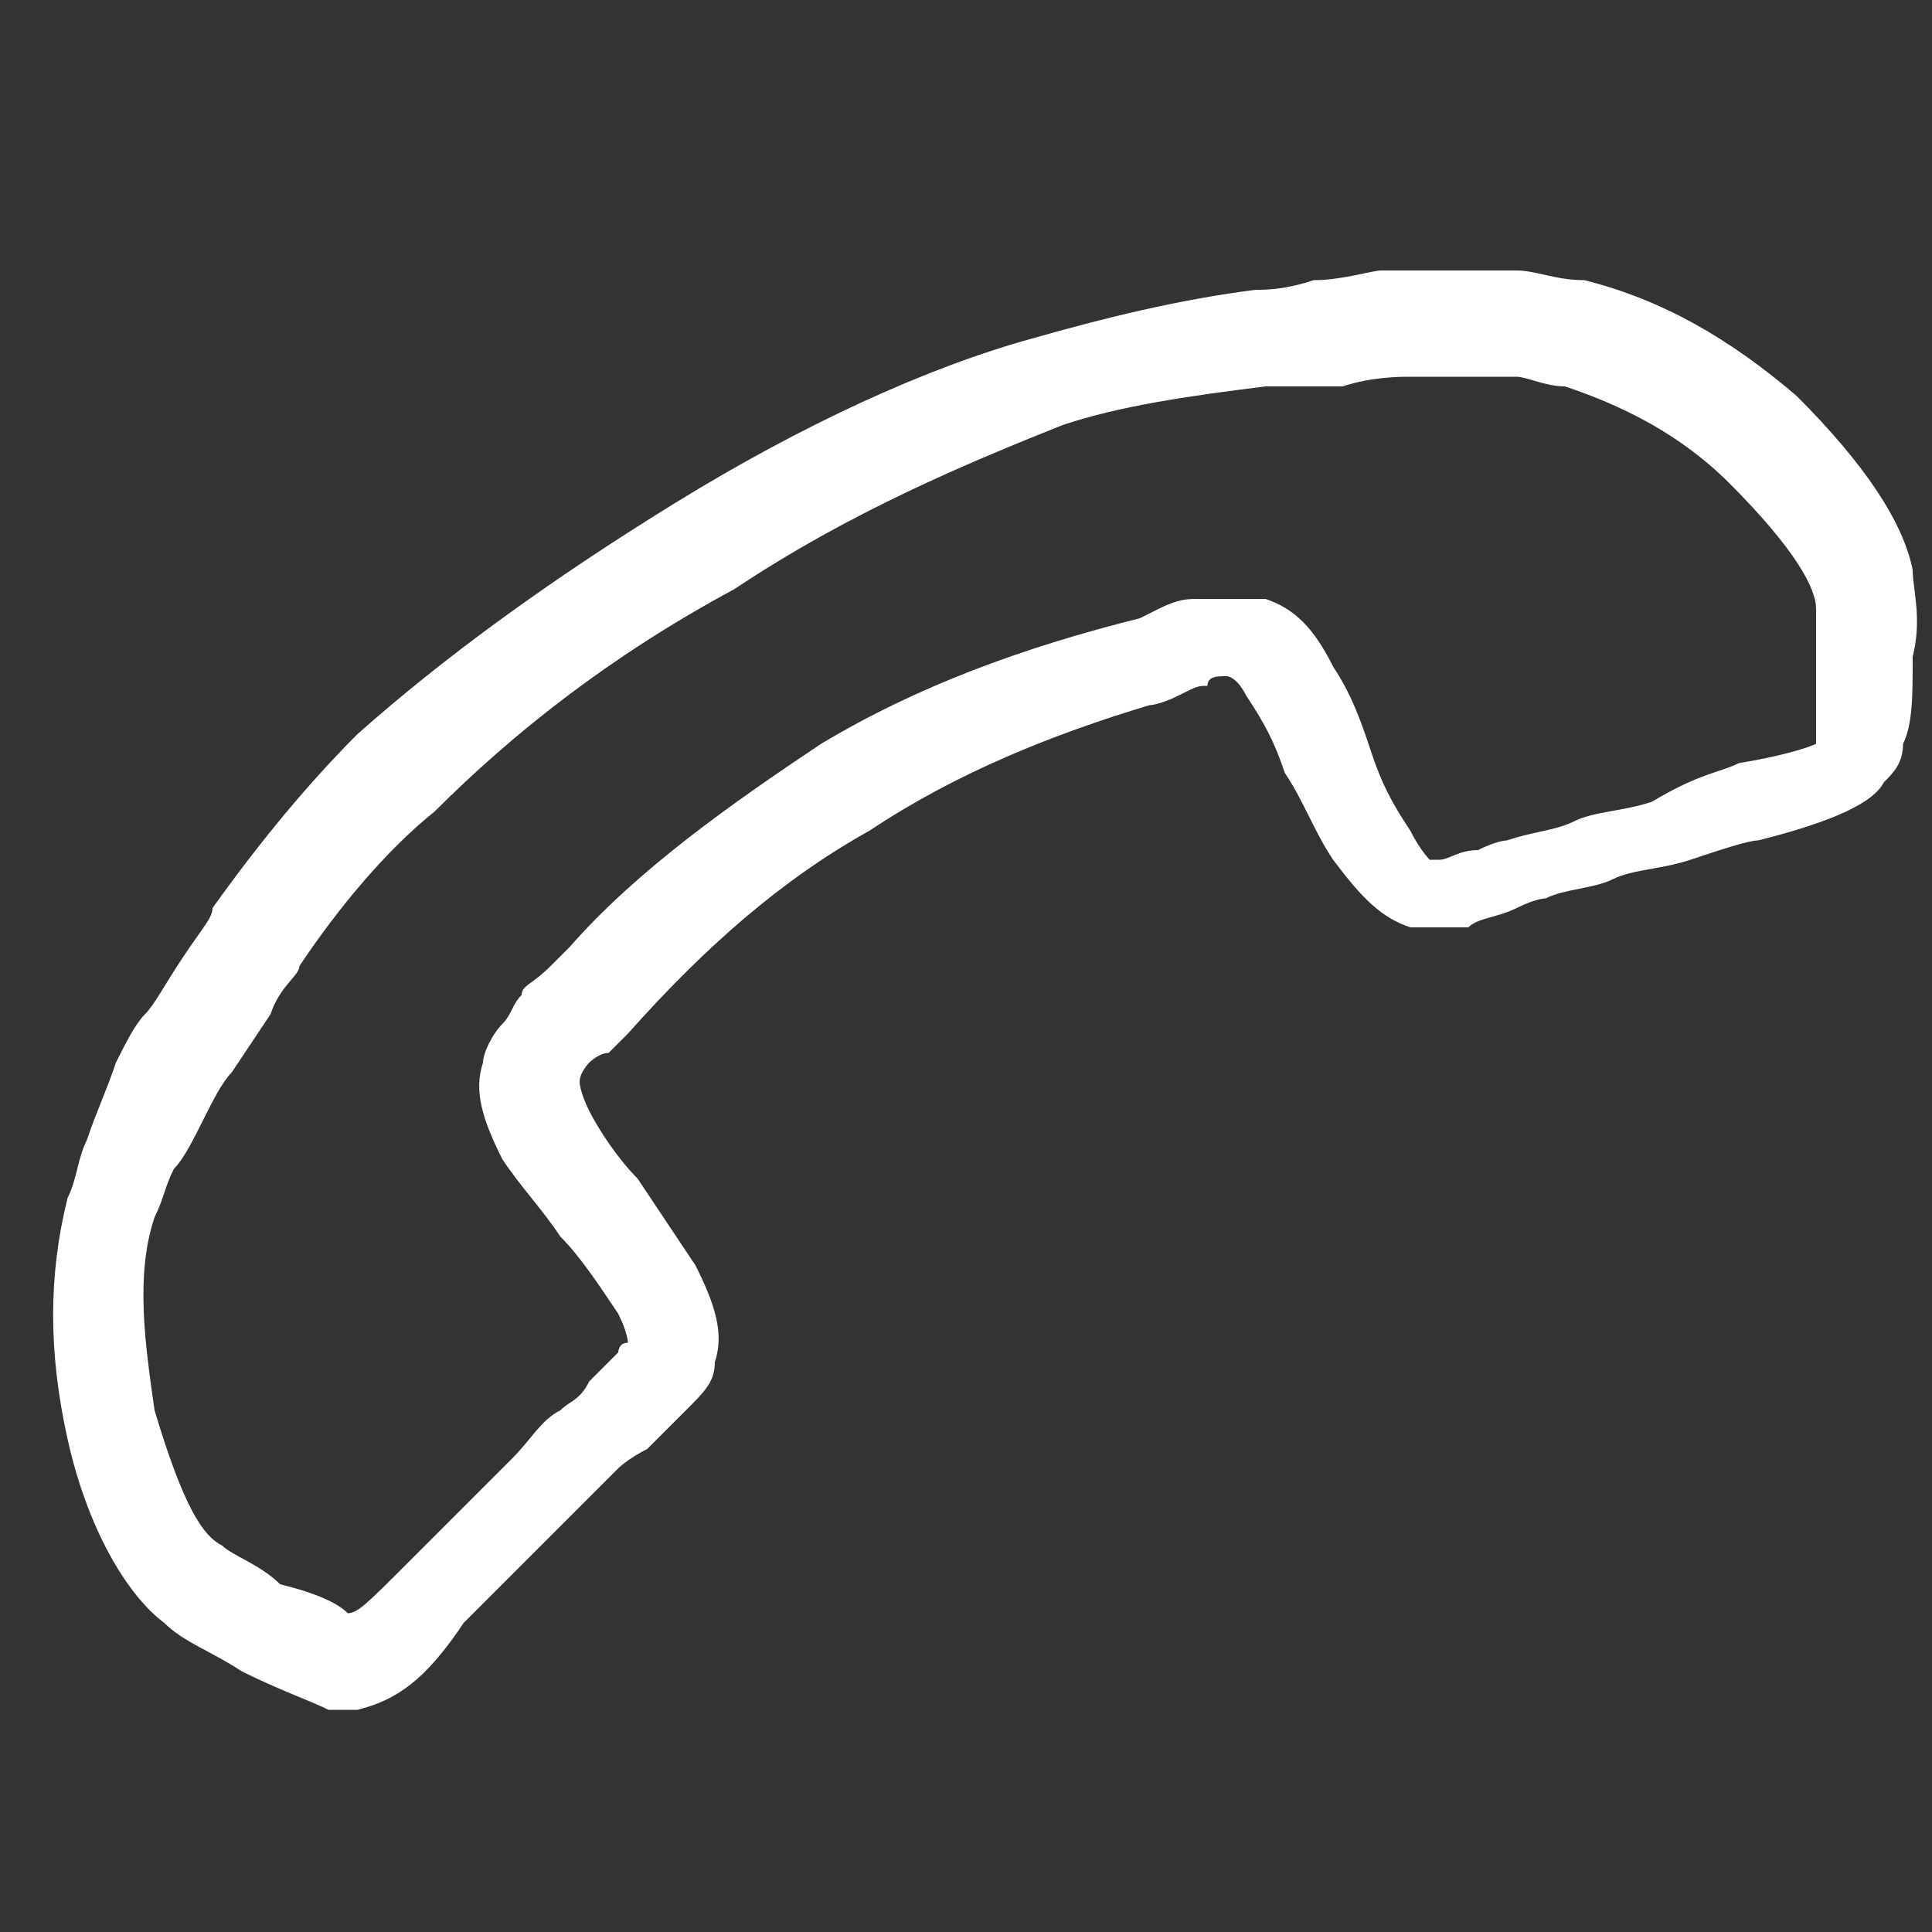 <?xml version="1.0" encoding="utf-8"?>
<!-- Generator: Adobe Illustrator 21.1.0, SVG Export Plug-In . SVG Version: 6.00 Build 0)  -->
<svg version="1.1" id="Ebene_1" xmlns="http://www.w3.org/2000/svg" xmlns:xlink="http://www.w3.org/1999/xlink" x="0px" y="0px"
	 viewBox="0 0 20 20" style="enable-background:new 0 0 20 20;" xml:space="preserve">
<rect x="0" y="0" width="20" height="20" fill="#333333" stroke="none"/>
<style type="text/css">
	.st0{fill:#FFFFFF;}
</style>
<path class="st0" d="M3.7,17.7c-0.1,0-0.2,0-0.3,0c0,0,0,0,0,0c-0.2-0.1-0.5-0.2-0.9-0.4c-0.3-0.2-0.6-0.3-0.8-0.5
	c-0.4-0.3-0.8-1-1-1.9c-0.2-0.9-0.2-1.7,0-2.5c0.1-0.2,0.1-0.4,0.2-0.6C1,11.5,1.1,11.3,1.2,11c0.1-0.2,0.2-0.4,0.3-0.5
	c0.1-0.1,0.2-0.3,0.4-0.6c0.2-0.3,0.3-0.4,0.3-0.5c0.5-0.7,1-1.3,1.5-1.8C4.6,6.8,5.7,6,7,5.2c1.3-0.8,2.6-1.4,3.7-1.7
	c0.7-0.2,1.5-0.4,2.3-0.5c0.1,0,0.3,0,0.6-0.1c0.3,0,0.6-0.1,0.7-0.1c0.1,0,0.3,0,0.6,0c0.3,0,0.5,0,0.8,0c0.2,0,0.4,0.1,0.7,0.1
	c0.8,0.2,1.5,0.6,2.2,1.2c0.7,0.7,1.1,1.3,1.2,1.8c0,0.2,0.1,0.5,0,0.9c0,0.4,0,0.7-0.1,0.9c0,0.2-0.1,0.3-0.2,0.4
	c-0.1,0.2-0.5,0.4-1.3,0.6c-0.1,0-0.4,0.1-0.7,0.2c-0.3,0.1-0.6,0.1-0.8,0.2c-0.2,0.1-0.5,0.1-0.7,0.2l0,0c0,0-0.1,0-0.3,0.1
	c-0.2,0.1-0.4,0.1-0.5,0.2c-0.2,0-0.4,0-0.6,0c-0.3-0.1-0.5-0.3-0.8-0.7c-0.2-0.3-0.3-0.6-0.5-0.9c-0.1-0.3-0.2-0.5-0.4-0.8
	c-0.1-0.2-0.2-0.2-0.2-0.2c-0.1,0-0.2,0-0.2,0.1c-0.1,0-0.1,0-0.3,0.1c-0.2,0.1-0.3,0.1-0.3,0.1C10.9,7.6,9.9,8,9,8.6
	c-0.9,0.5-1.7,1.2-2.5,2.1c0,0-0.1,0.1-0.2,0.2C6.2,10.9,6.1,11,6.1,11c0,0-0.1,0.1-0.1,0.2c0,0,0,0.1,0.1,0.3
	c0.1,0.2,0.3,0.5,0.5,0.7c0.2,0.3,0.4,0.6,0.6,0.9c0.2,0.4,0.3,0.7,0.2,1c0,0.2-0.1,0.3-0.3,0.5C7,14.7,6.9,14.8,6.7,15
	c-0.2,0.1-0.3,0.2-0.3,0.2c-0.1,0.1-0.3,0.3-0.5,0.5c-0.2,0.2-0.4,0.4-0.6,0.6c-0.2,0.2-0.4,0.4-0.5,0.5C4.4,17.4,4.1,17.6,3.7,17.7
	C3.8,17.7,3.7,17.7,3.7,17.7z M3.6,16.7C3.7,16.7,3.7,16.7,3.6,16.7c0.1,0,0.2-0.1,0.6-0.5c0.1-0.1,0.3-0.3,0.5-0.5
	c0.2-0.2,0.4-0.4,0.6-0.6c0.2-0.2,0.3-0.4,0.5-0.5c0.1-0.1,0.2-0.1,0.3-0.3c0.1-0.1,0.2-0.2,0.3-0.3c0,0,0-0.1,0.1-0.1
	c0,0,0-0.1-0.1-0.3C6.2,13.3,6,13,5.8,12.8c-0.2-0.3-0.4-0.5-0.6-0.8C5,11.6,4.9,11.3,5,11c0-0.1,0.1-0.3,0.2-0.4
	c0.1-0.1,0.1-0.2,0.2-0.3c0-0.1,0.1-0.1,0.3-0.3l0.2-0.2C6.6,9,7.6,8.3,8.5,7.7c1-0.6,2.1-1,3.3-1.3L12,6.3c0.2-0.1,0.3-0.1,0.4-0.1
	c0.1,0,0.2,0,0.3,0c0.2,0,0.3,0,0.4,0c0.3,0.1,0.5,0.3,0.7,0.7c0.2,0.3,0.3,0.6,0.4,0.9c0.1,0.3,0.2,0.5,0.4,0.8
	c0.1,0.2,0.2,0.3,0.2,0.3c0,0,0,0,0.1,0c0.1,0,0.2-0.1,0.4-0.1c0.2-0.1,0.3-0.1,0.3-0.1c0.3-0.1,0.5-0.1,0.7-0.2
	c0.2-0.1,0.5-0.1,0.8-0.2C17.6,8,17.8,8,18,7.9c0.6-0.1,0.8-0.2,0.8-0.2c0-0.1,0-0.3,0-0.7c0-0.3,0-0.6,0-0.7c0-0.2-0.2-0.6-0.9-1.3
	c-0.5-0.5-1.1-0.8-1.7-1c-0.2,0-0.4-0.1-0.5-0.1c-0.2,0-0.4,0-0.6,0c-0.2,0-0.4,0-0.5,0c-0.1,0-0.4,0-0.7,0.1C13.4,4,13.2,4,13.1,4
	c-0.8,0.1-1.5,0.2-2.1,0.4C10,4.8,8.8,5.3,7.6,6.1C6.3,6.8,5.3,7.6,4.5,8.4C4,8.8,3.5,9.4,3.1,10c0,0.1-0.2,0.2-0.3,0.5l-0.4,0.6
	c-0.1,0.1-0.2,0.3-0.3,0.5c-0.1,0.2-0.2,0.4-0.3,0.5c-0.1,0.2-0.1,0.3-0.2,0.5c-0.2,0.6-0.1,1.3,0,2c0.3,1,0.5,1.3,0.7,1.4
	c0.1,0.1,0.4,0.2,0.6,0.4C3.3,16.5,3.5,16.6,3.6,16.7L3.6,16.7z"/>
</svg>
